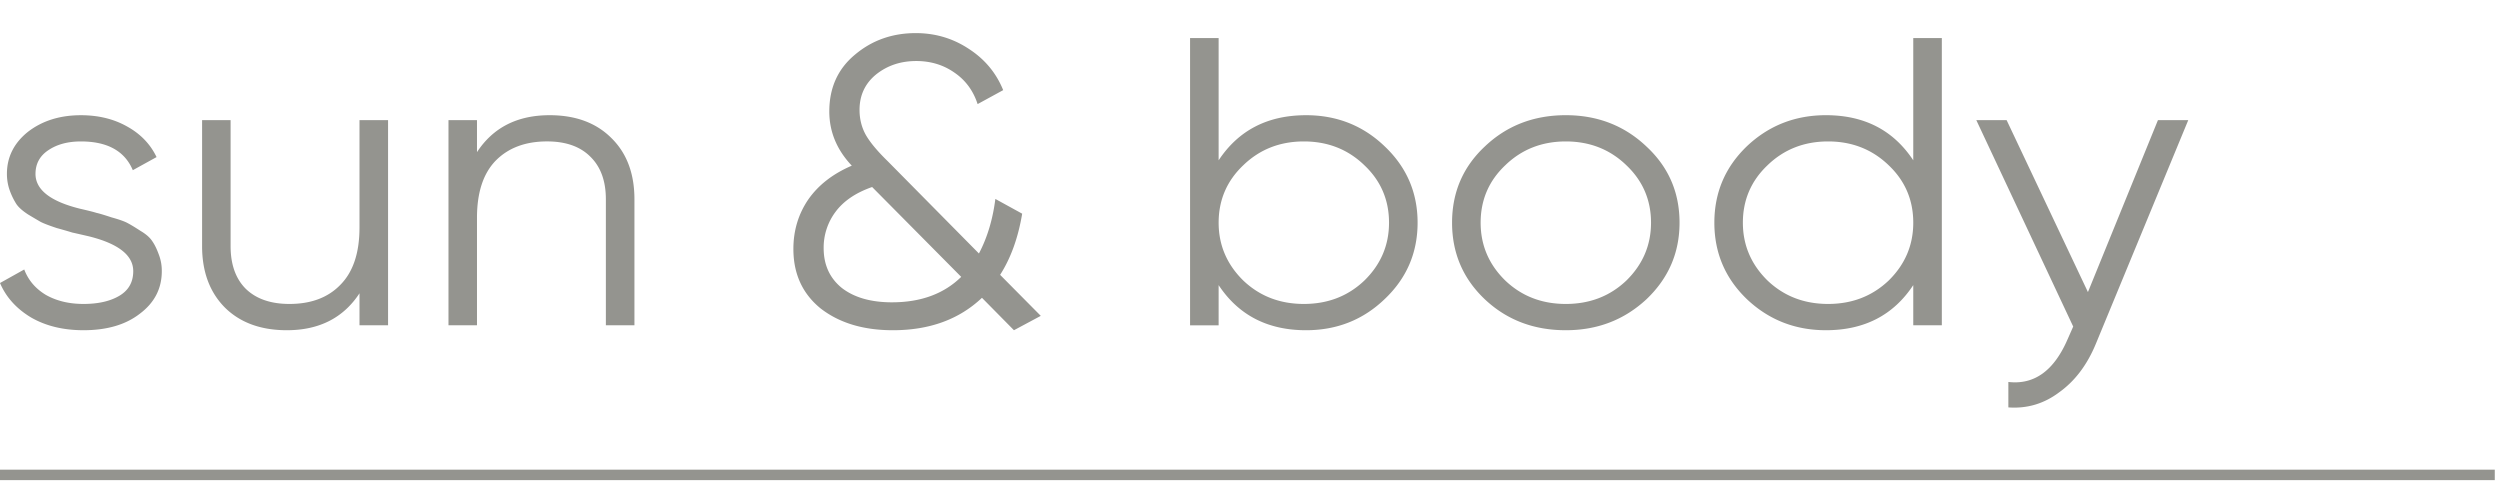 <svg viewBox="0 0 239 46" xmlns="http://www.w3.org/2000/svg" xml:space="preserve" style="fill-rule:evenodd;clip-rule:evenodd;stroke-miterlimit:10">
    <path d="M0 45.4h238.5" style="fill:none;fill-rule:nonzero;stroke:#94948f;stroke-width:1px"/>
    <path d="M3.393 16.619c0 1.518 1.42 2.633 4.261 3.335.799.184 1.323.316 1.57.397.247.052.73.195 1.443.431.748.207 1.259.391 1.535.546.299.155.713.408 1.236.747.523.31.897.638 1.116.978.224.316.431.736.621 1.259a4.34 4.34 0 0 1 .293 1.61c0 1.673-.707 3.03-2.11 4.077-1.351 1.047-3.145 1.57-5.376 1.57-1.926 0-3.594-.403-5.003-1.213-1.403-.839-2.398-1.938-2.979-3.3l2.317-1.294c.385 1.023 1.075 1.834 2.07 2.432 1.018.575 2.214.863 3.594.863 1.409 0 2.553-.259 3.433-.782.88-.523 1.323-1.305 1.323-2.352 0-1.518-1.42-2.634-4.261-3.335-.799-.184-1.323-.305-1.57-.357-.247-.08-.742-.224-1.489-.431-.713-.236-1.225-.431-1.529-.586-.276-.161-.673-.391-1.196-.707-.523-.339-.897-.667-1.116-.983a6.555 6.555 0 0 1-.621-1.253 4.67 4.67 0 0 1-.293-1.65c0-1.593.661-2.927 1.989-4.002 1.374-1.07 3.07-1.604 5.083-1.604 1.656 0 3.117.351 4.382 1.058 1.294.707 2.248 1.685 2.852 2.944l-2.271 1.253c-.771-1.829-2.426-2.748-4.962-2.748-1.242 0-2.277.276-3.099.828-.828.546-1.242 1.305-1.242 2.271l-.001-.002ZM34.368 21.76V11.485h2.731v19.613h-2.731v-3.059c-1.541 2.352-3.858 3.53-6.946 3.53-2.478 0-4.451-.719-5.911-2.156-1.46-1.466-2.191-3.427-2.191-5.888V11.484h2.725v12.041c0 1.754.483 3.116 1.449 4.083.995.966 2.386 1.449 4.174 1.449 2.07 0 3.697-.609 4.882-1.84 1.213-1.231 1.817-3.048 1.817-5.457h.001ZM52.544 11.013c2.484 0 4.456.73 5.917 2.196 1.46 1.438 2.191 3.387 2.191 5.842v12.046h-2.731V19.051c0-1.748-.495-3.111-1.489-4.077-.966-.966-2.34-1.455-4.134-1.455-2.064 0-3.709.615-4.916 1.846-1.19 1.23-1.782 3.047-1.782 5.457v10.275h-2.725V11.485H45.6v3.059c1.547-2.358 3.858-3.531 6.946-3.531h-.002ZM95.611 26.274l3.887 3.922-2.564 1.374-3.059-3.099c-2.179 2.064-5.014 3.099-8.516 3.099-2.812 0-5.112-.69-6.906-2.081-1.737-1.409-2.605-3.306-2.605-5.687 0-1.754.471-3.324 1.409-4.709.96-1.386 2.352-2.473 4.174-3.254-1.432-1.518-2.15-3.243-2.15-5.181 0-2.277.828-4.094 2.478-5.451 1.627-1.363 3.559-2.041 5.79-2.041 1.846 0 3.531.495 5.043 1.489 1.547.995 2.645 2.317 3.312 3.962L93.46 9.951c-.414-1.277-1.156-2.289-2.231-3.019-1.047-.73-2.26-1.098-3.64-1.098-1.489 0-2.772.431-3.847 1.294-1.047.862-1.57 1.989-1.57 3.375 0 .891.207 1.702.621 2.432.414.707 1.104 1.53 2.07 2.473l8.723 8.826c.799-1.518 1.322-3.254 1.57-5.215l2.564 1.409c-.385 2.306-1.087 4.249-2.11 5.848l.001-.002Zm-10.332 2.627c2.754 0 4.957-.811 6.613-2.432l-8.516-8.59c-1.57.546-2.743 1.345-3.513 2.392a5.69 5.69 0 0 0-1.121 3.45c0 1.598.581 2.869 1.737 3.807 1.19.92 2.789 1.374 4.801 1.374l-.001-.001ZM124.856 11.013c2.95 0 5.457.995 7.521 2.979 2.099 1.989 3.145 4.422 3.145 7.297s-1.046 5.313-3.145 7.302c-2.064 1.984-4.571 2.979-7.521 2.979-3.669 0-6.451-1.438-8.355-4.312v3.841h-2.731V3.636h2.731v11.69c1.903-2.875 4.686-4.312 8.355-4.312v-.001Zm-5.997 15.807c1.57 1.495 3.502 2.237 5.79 2.237 2.288 0 4.215-.742 5.785-2.237 1.576-1.541 2.357-3.387 2.357-5.531 0-2.168-.782-4.002-2.357-5.491-1.57-1.518-3.496-2.277-5.785-2.277s-4.22.759-5.79 2.277c-1.57 1.489-2.357 3.324-2.357 5.491 0 2.145.788 3.99 2.357 5.531ZM157.384 28.625c-2.128 1.967-4.686 2.944-7.693 2.944-3.059 0-5.635-.978-7.728-2.944-2.099-1.984-3.145-4.433-3.145-7.337s1.046-5.336 3.145-7.297c2.093-1.984 4.669-2.979 7.728-2.979 3.03 0 5.595.995 7.693 2.979 2.122 1.961 3.18 4.393 3.18 7.297 0 2.881-1.058 5.325-3.18 7.337Zm-13.478-1.805c1.57 1.495 3.496 2.237 5.785 2.237s4.22-.742 5.79-2.237c1.57-1.541 2.357-3.387 2.357-5.531 0-2.168-.788-4.002-2.357-5.491-1.57-1.518-3.502-2.277-5.79-2.277-2.288 0-4.215.759-5.785 2.277-1.576 1.489-2.357 3.324-2.357 5.491 0 2.145.782 3.991 2.357 5.531ZM182.908 15.326V3.636h2.731v27.462h-2.731v-3.841c-1.897 2.875-4.68 4.312-8.349 4.312-2.95 0-5.474-.995-7.567-2.979-2.064-1.99-3.099-4.422-3.099-7.302s1.035-5.307 3.099-7.297c2.093-1.984 4.617-2.979 7.567-2.979 3.669 0 6.451 1.438 8.349 4.313v.001ZM168.976 26.82c1.57 1.495 3.502 2.237 5.79 2.237 2.288 0 4.215-.742 5.79-2.237 1.57-1.541 2.352-3.387 2.352-5.531 0-2.168-.782-4.002-2.352-5.491-1.576-1.518-3.502-2.277-5.79-2.277-2.288 0-4.22.759-5.79 2.277-1.57 1.489-2.357 3.324-2.357 5.491 0 2.145.788 3.99 2.357 5.531ZM199.606 27.924l6.693-16.439h2.898l-8.849 21.419c-.828 1.99-1.984 3.519-3.473 4.588-1.461 1.104-3.088 1.587-4.876 1.455v-2.432c2.478.288 4.364-1.075 5.664-4.083l.535-1.213-9.263-19.734h2.898l7.774 16.439h-.001Z" style="fill:#94948f;fill-rule:nonzero"/>
</svg>
